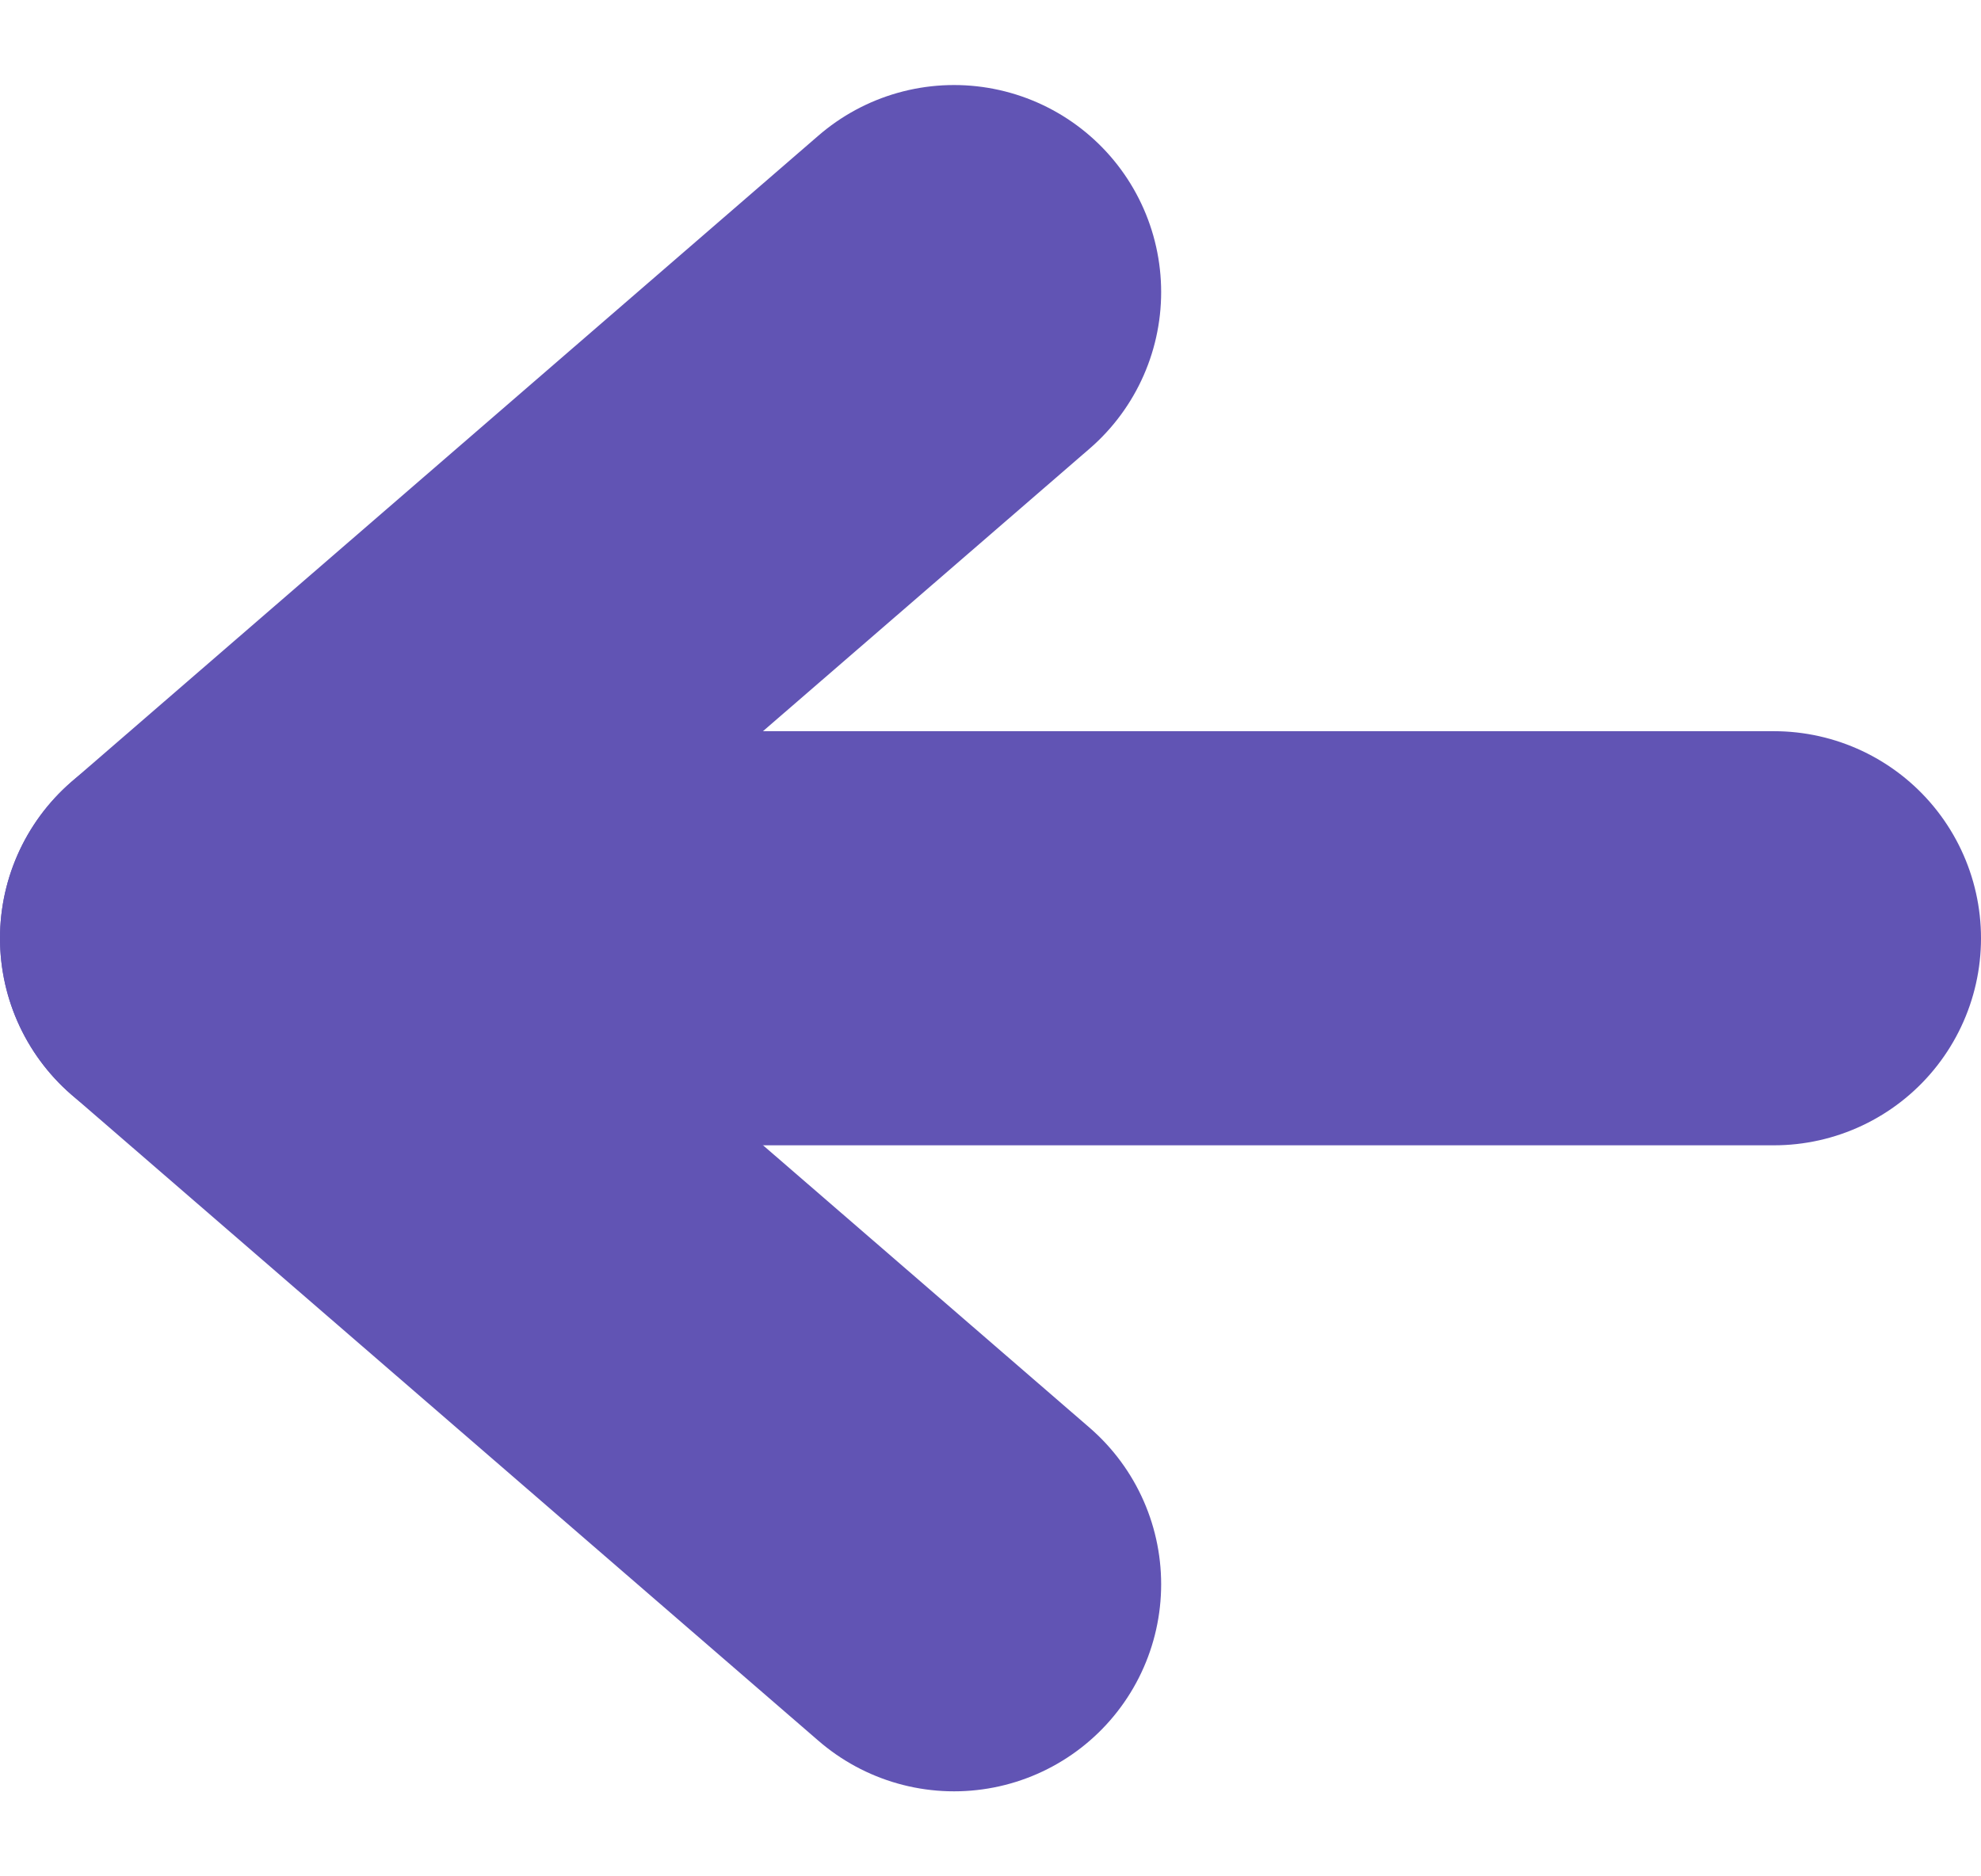 <svg xmlns="http://www.w3.org/2000/svg" width="14.348" height="13.592" viewBox="0 0 14.348 13.592">
  <g id="Icon_feather-arrow-right" data-name="Icon feather-arrow-right" transform="translate(12.848 11.477) rotate(-180)" opacity="0.995">
    <path id="Tracciato_522" data-name="Tracciato 522" d="M0,0H11.348" transform="translate(0 4.68)" fill="none" stroke="#6053b4" stroke-linecap="round" stroke-linejoin="round" stroke-width="3"/>
    <path id="Tracciato_523" data-name="Tracciato 523" d="M0,0,5.41,4.68,0,9.361" transform="translate(5.938 0)" fill="none" stroke="#6053b4" stroke-linecap="round" stroke-linejoin="round" stroke-width="3"/>
  </g>
</svg>
